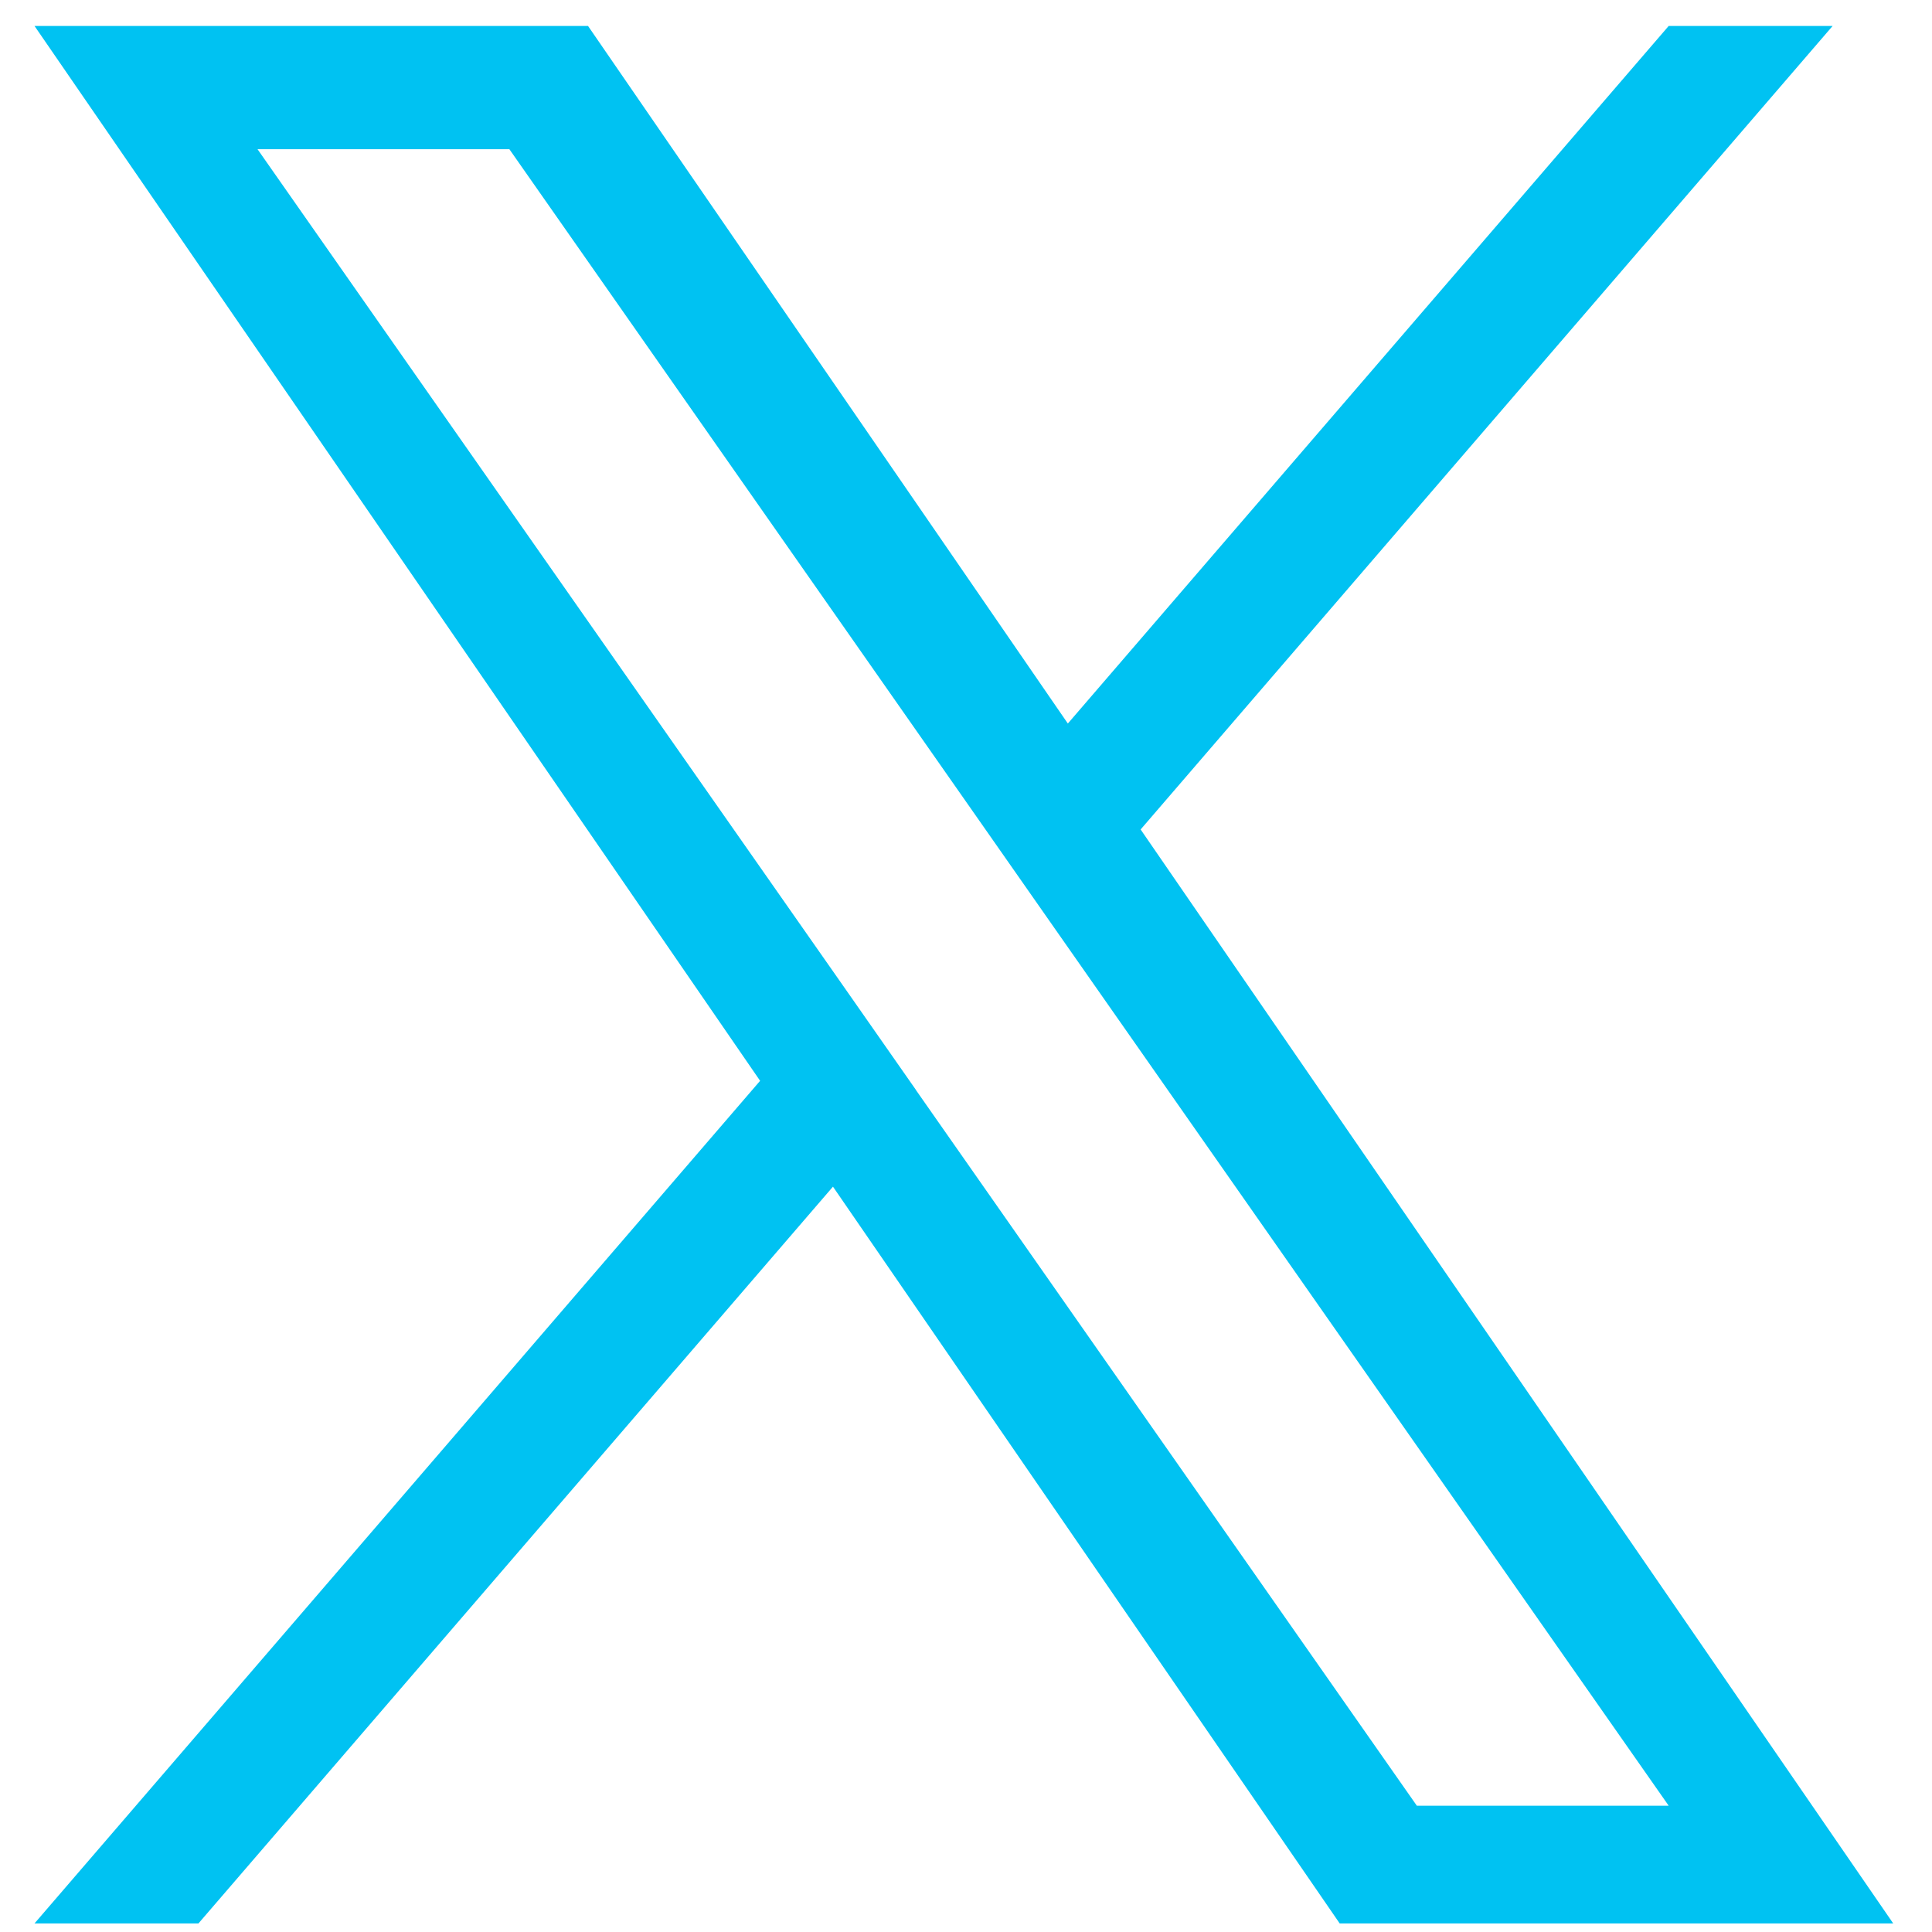<svg width="14" height="14" viewBox="0 0 14 14" fill="none" xmlns="http://www.w3.org/2000/svg">
<path d="M8.266 6.01L13.28 0.188H12.092L7.738 5.243L4.261 0.188H0.25L5.508 7.832L0.25 13.938H1.438L6.036 8.599L9.708 13.938H13.719L8.265 6.01H8.266ZM6.638 7.899L6.106 7.138L1.866 1.081H3.691L7.112 5.969L7.645 6.731L12.092 13.085H10.267L6.638 7.9V7.899Z" fill="#00C2F2"/>
</svg>
